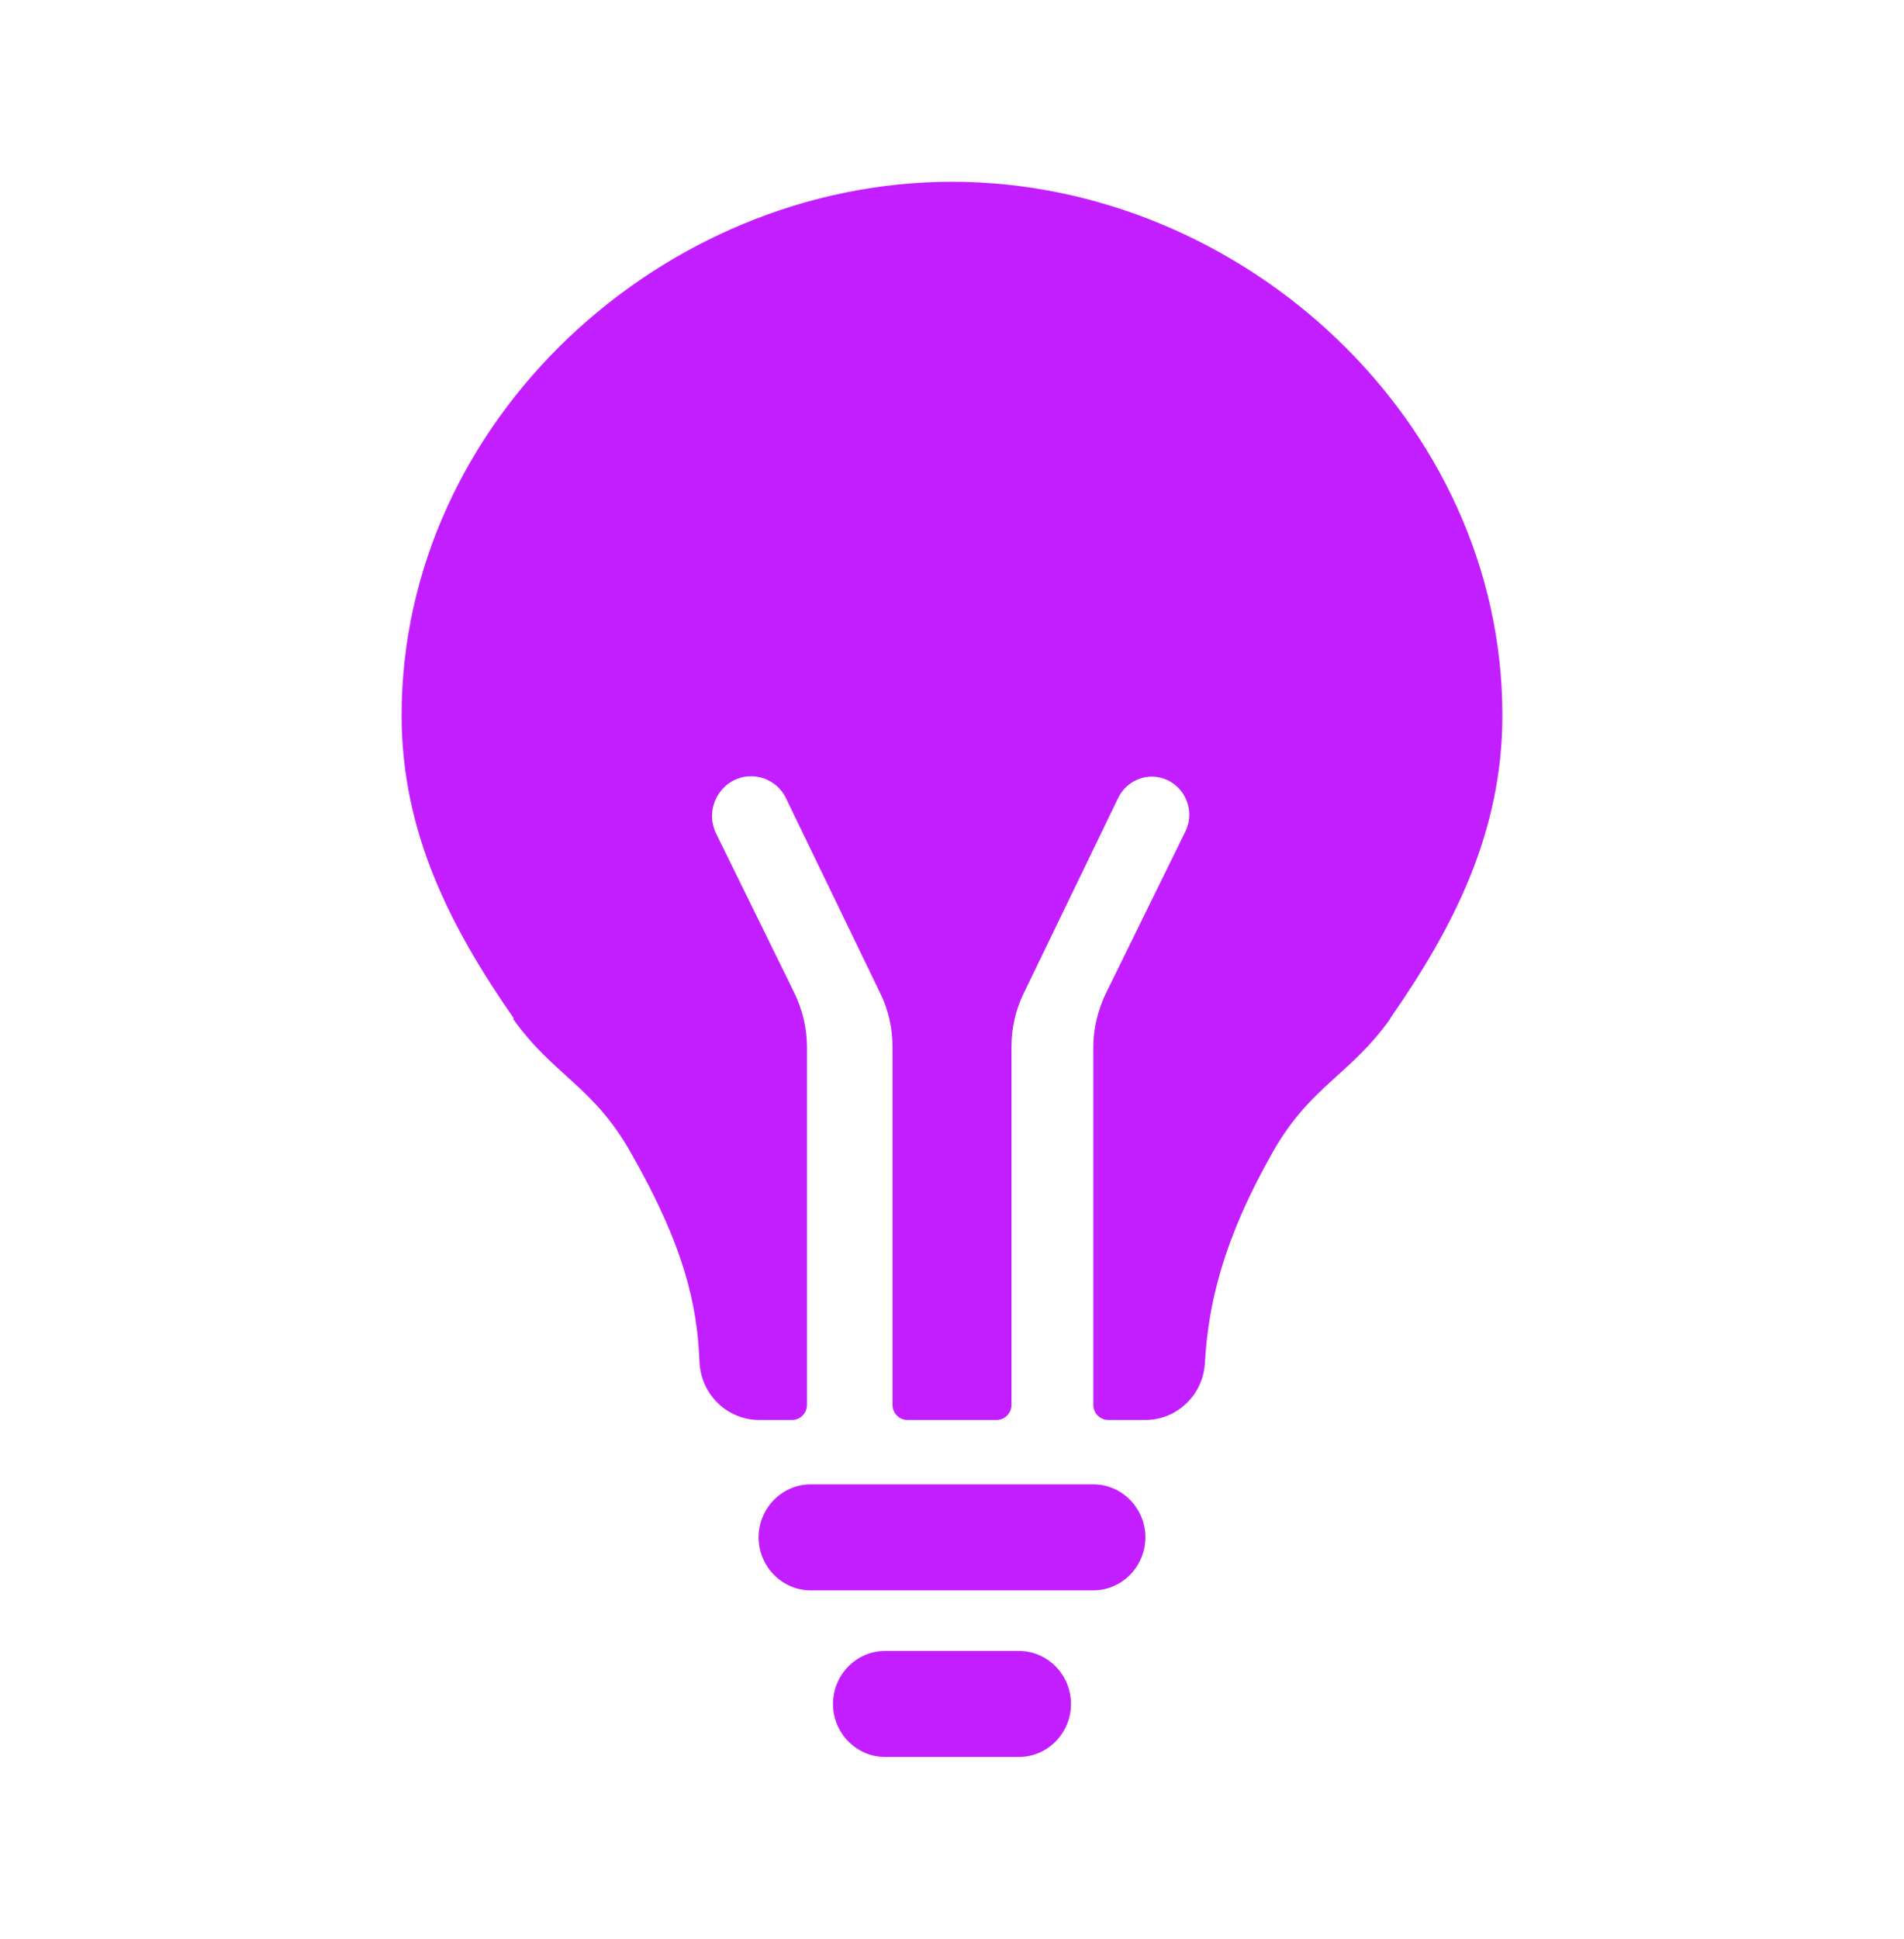 <svg xmlns="http://www.w3.org/2000/svg" width="56" height="57" viewBox="0 0 56 57" fill="none"><g id="ios-bulb 1"><path id="Vector" d="M44.188 21.03C44.188 12.357 36.52 5.344 28 5.344C19.48 5.344 11.812 12.369 11.812 21.03C11.812 24.481 13.256 27.275 15.116 29.947H15.083C16.275 31.617 17.423 31.918 18.528 33.844C20.136 36.649 20.508 38.375 20.573 40.045C20.617 41.002 21.394 41.748 22.323 41.748H23.297C23.538 41.748 23.734 41.548 23.734 41.303V30.782C23.734 30.226 23.603 29.691 23.363 29.19L21.066 24.515C20.683 23.735 21.241 22.822 22.094 22.822C22.531 22.822 22.936 23.078 23.122 23.479L25.889 29.201C26.13 29.691 26.25 30.226 26.25 30.771V41.303C26.25 41.548 26.447 41.748 26.688 41.748H29.312C29.553 41.748 29.75 41.548 29.75 41.303V30.771C29.75 30.226 29.87 29.691 30.111 29.201L32.889 23.457C33.075 23.078 33.458 22.833 33.873 22.833C34.694 22.833 35.23 23.713 34.858 24.459L32.528 29.201C32.288 29.702 32.156 30.248 32.156 30.793V41.303C32.156 41.548 32.353 41.748 32.594 41.748H33.688C34.617 41.748 35.383 41.013 35.438 40.078C35.536 38.364 35.952 36.482 37.45 33.844C38.555 31.918 39.703 31.617 40.895 29.947H40.884C42.744 27.275 44.188 24.481 44.188 21.03ZM26.031 51.656H29.969C30.811 51.656 31.5 50.955 31.5 50.098C31.5 49.24 30.811 48.539 29.969 48.539H26.031C25.189 48.539 24.5 49.24 24.5 50.098C24.5 50.955 25.189 51.656 26.031 51.656ZM23.844 46.758H32.156C32.998 46.758 33.688 46.056 33.688 45.199C33.688 44.342 32.998 43.641 32.156 43.641H23.844C23.002 43.641 22.312 44.342 22.312 45.199C22.312 46.056 23.002 46.758 23.844 46.758Z" fill="#C31EFF"></path></g></svg>